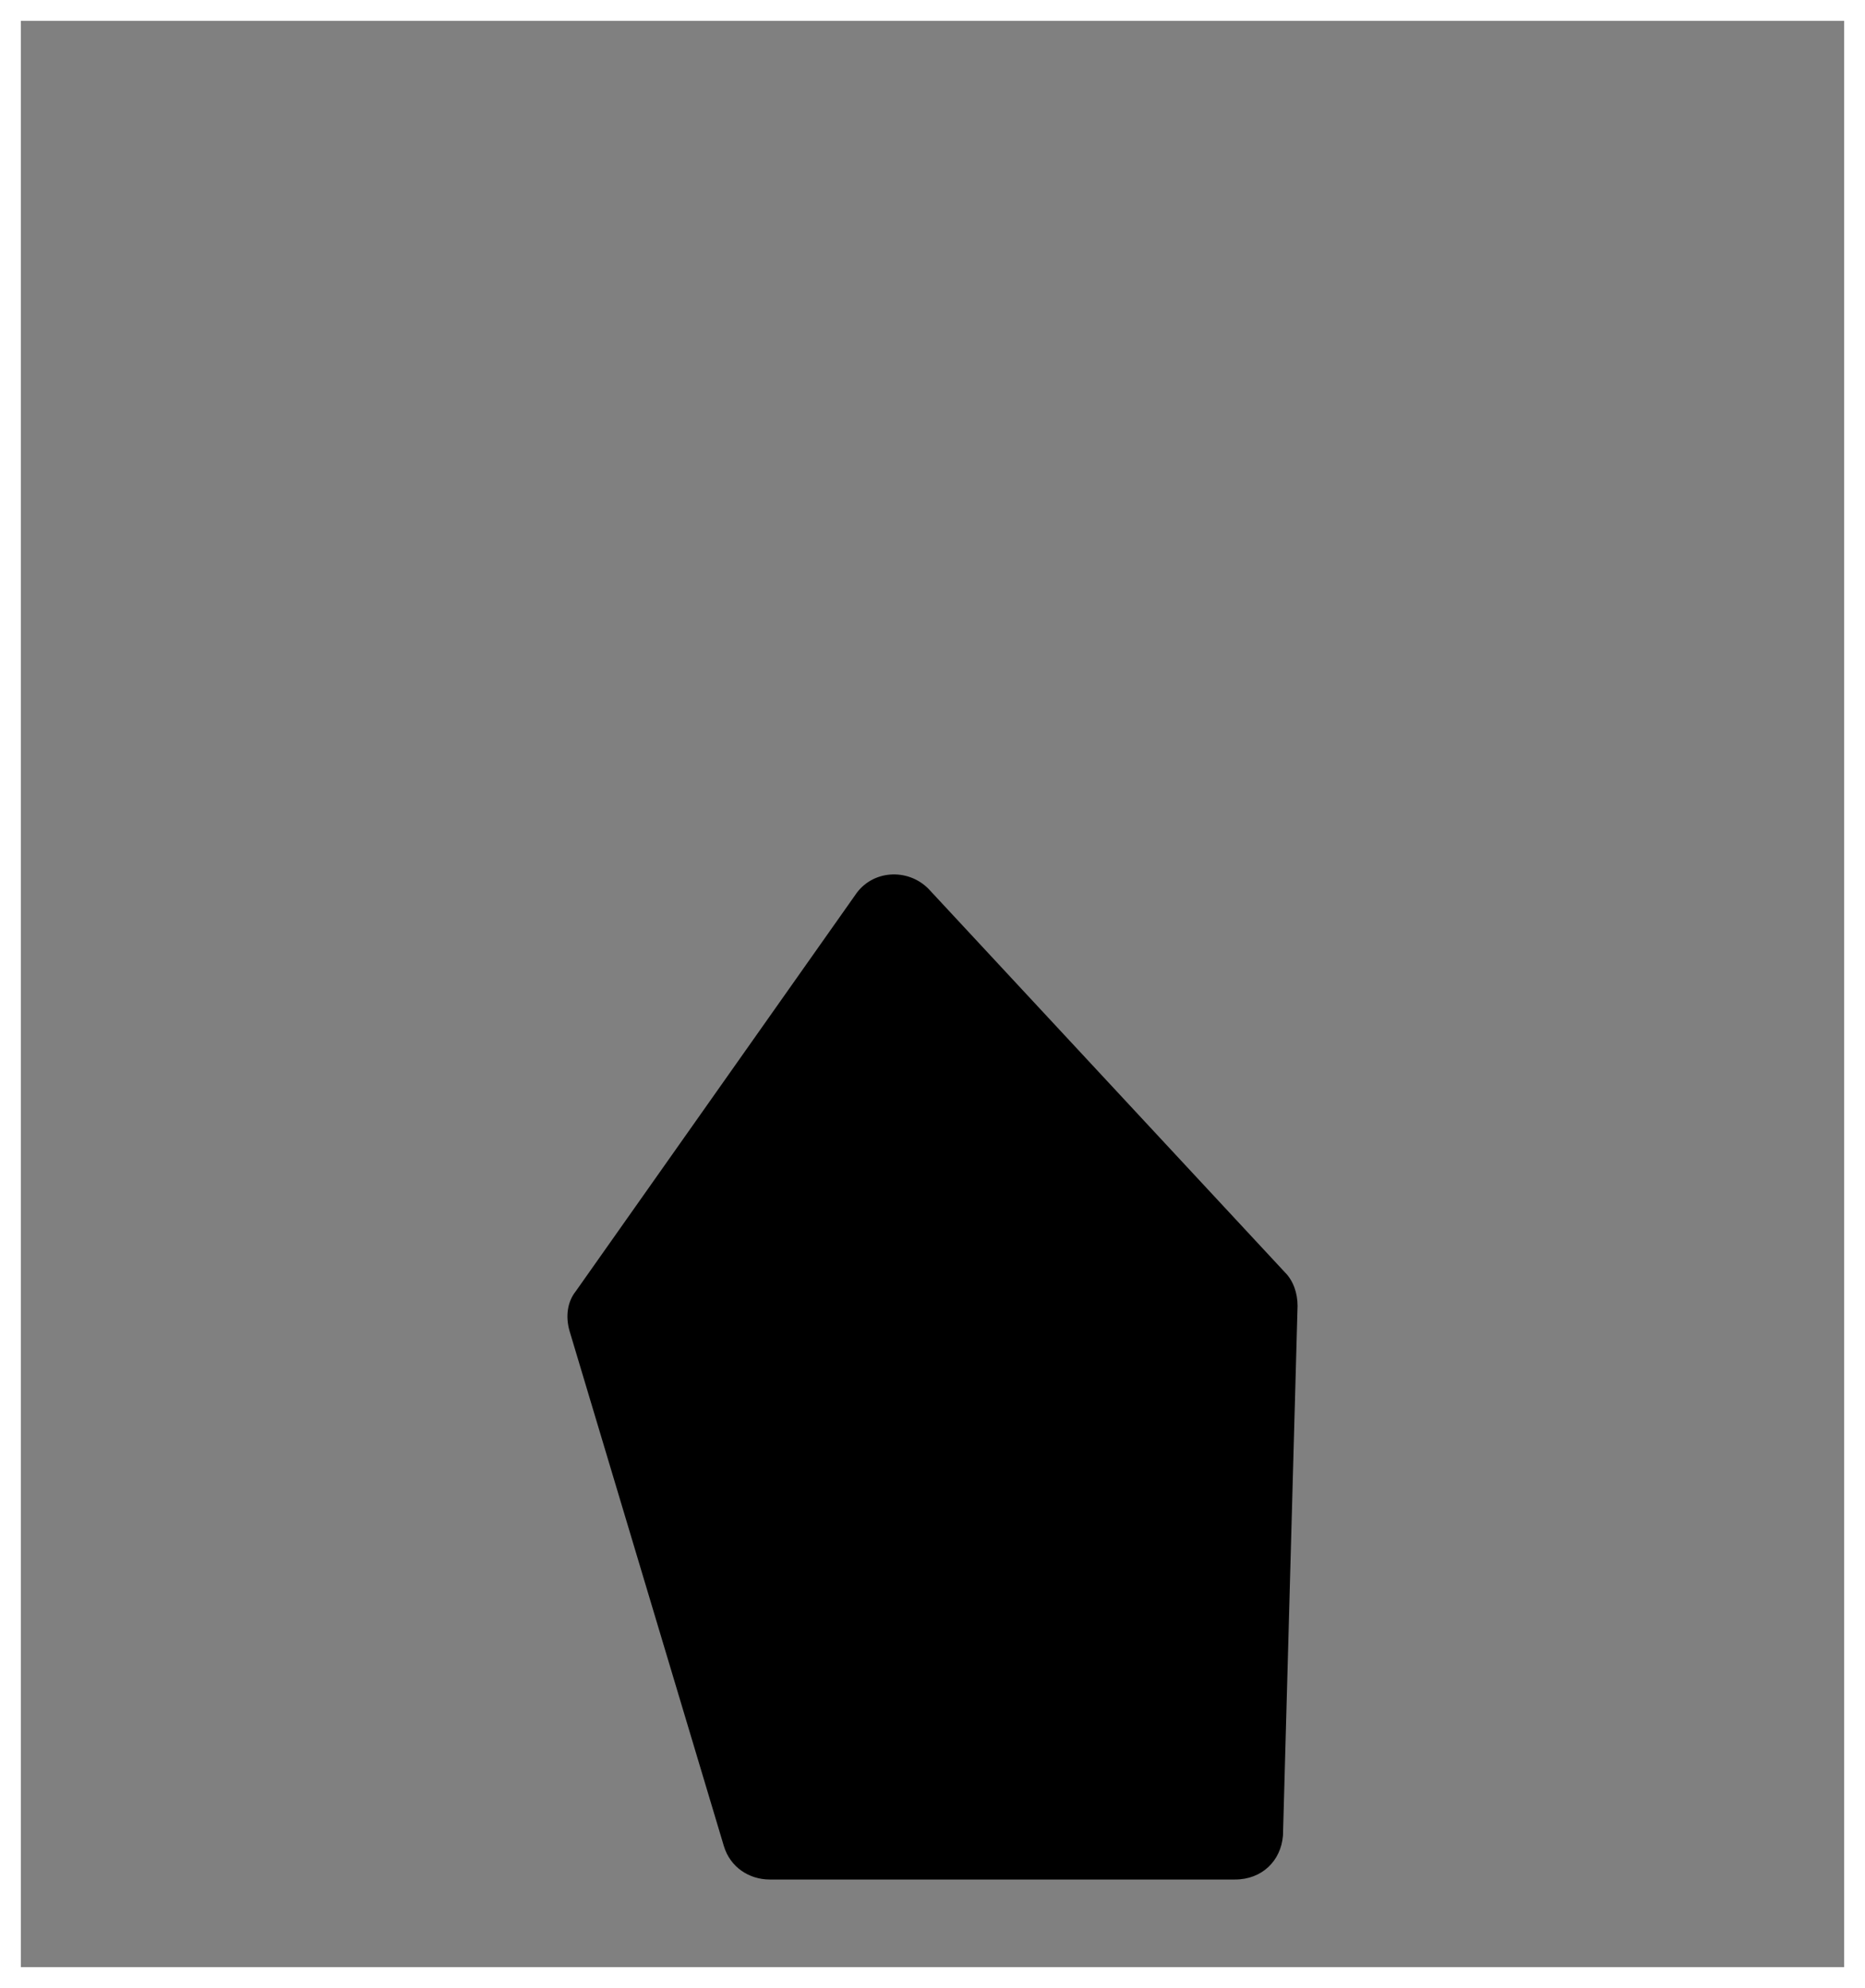 <?xml version="1.0" encoding="utf-8"?>
<!-- Generator: Adobe Illustrator 27.0.0, SVG Export Plug-In . SVG Version: 6.00 Build 0)  -->
<svg version="1.1" id="Layer_1" xmlns="http://www.w3.org/2000/svg" xmlns:xlink="http://www.w3.org/1999/xlink" x="0px" y="0px"
	 viewBox="0 0 89.4 95.3" style="enable-background:new 0 0 89.4 95.3;" xml:space="preserve">
<rect x="0" y="0" width="89.4" height="95.3" fill="#808080" stroke="none"/>
<style type="text/css">
	.st0{fill:#FFFFFF;}
</style>
<path d="M59.2,90.1H36.9c-1,0-1.9-0.6-2.2-1.6l-7.4-24.7c-0.2-0.7-0.1-1.4,0.3-1.9l13.4-19c0.8-1.2,2.5-1.3,3.5-0.3L61.6,61
	c0.4,0.4,0.6,1,0.6,1.6L61.5,88C61.4,89.2,60.5,90.1,59.2,90.1z"/>
<g>
	<path class="st0" d="M88.4,1v93.3H1V1H88.4 M89.4,0H0v95.3h89.4V0L89.4,0z"/>
</g>
</svg>
